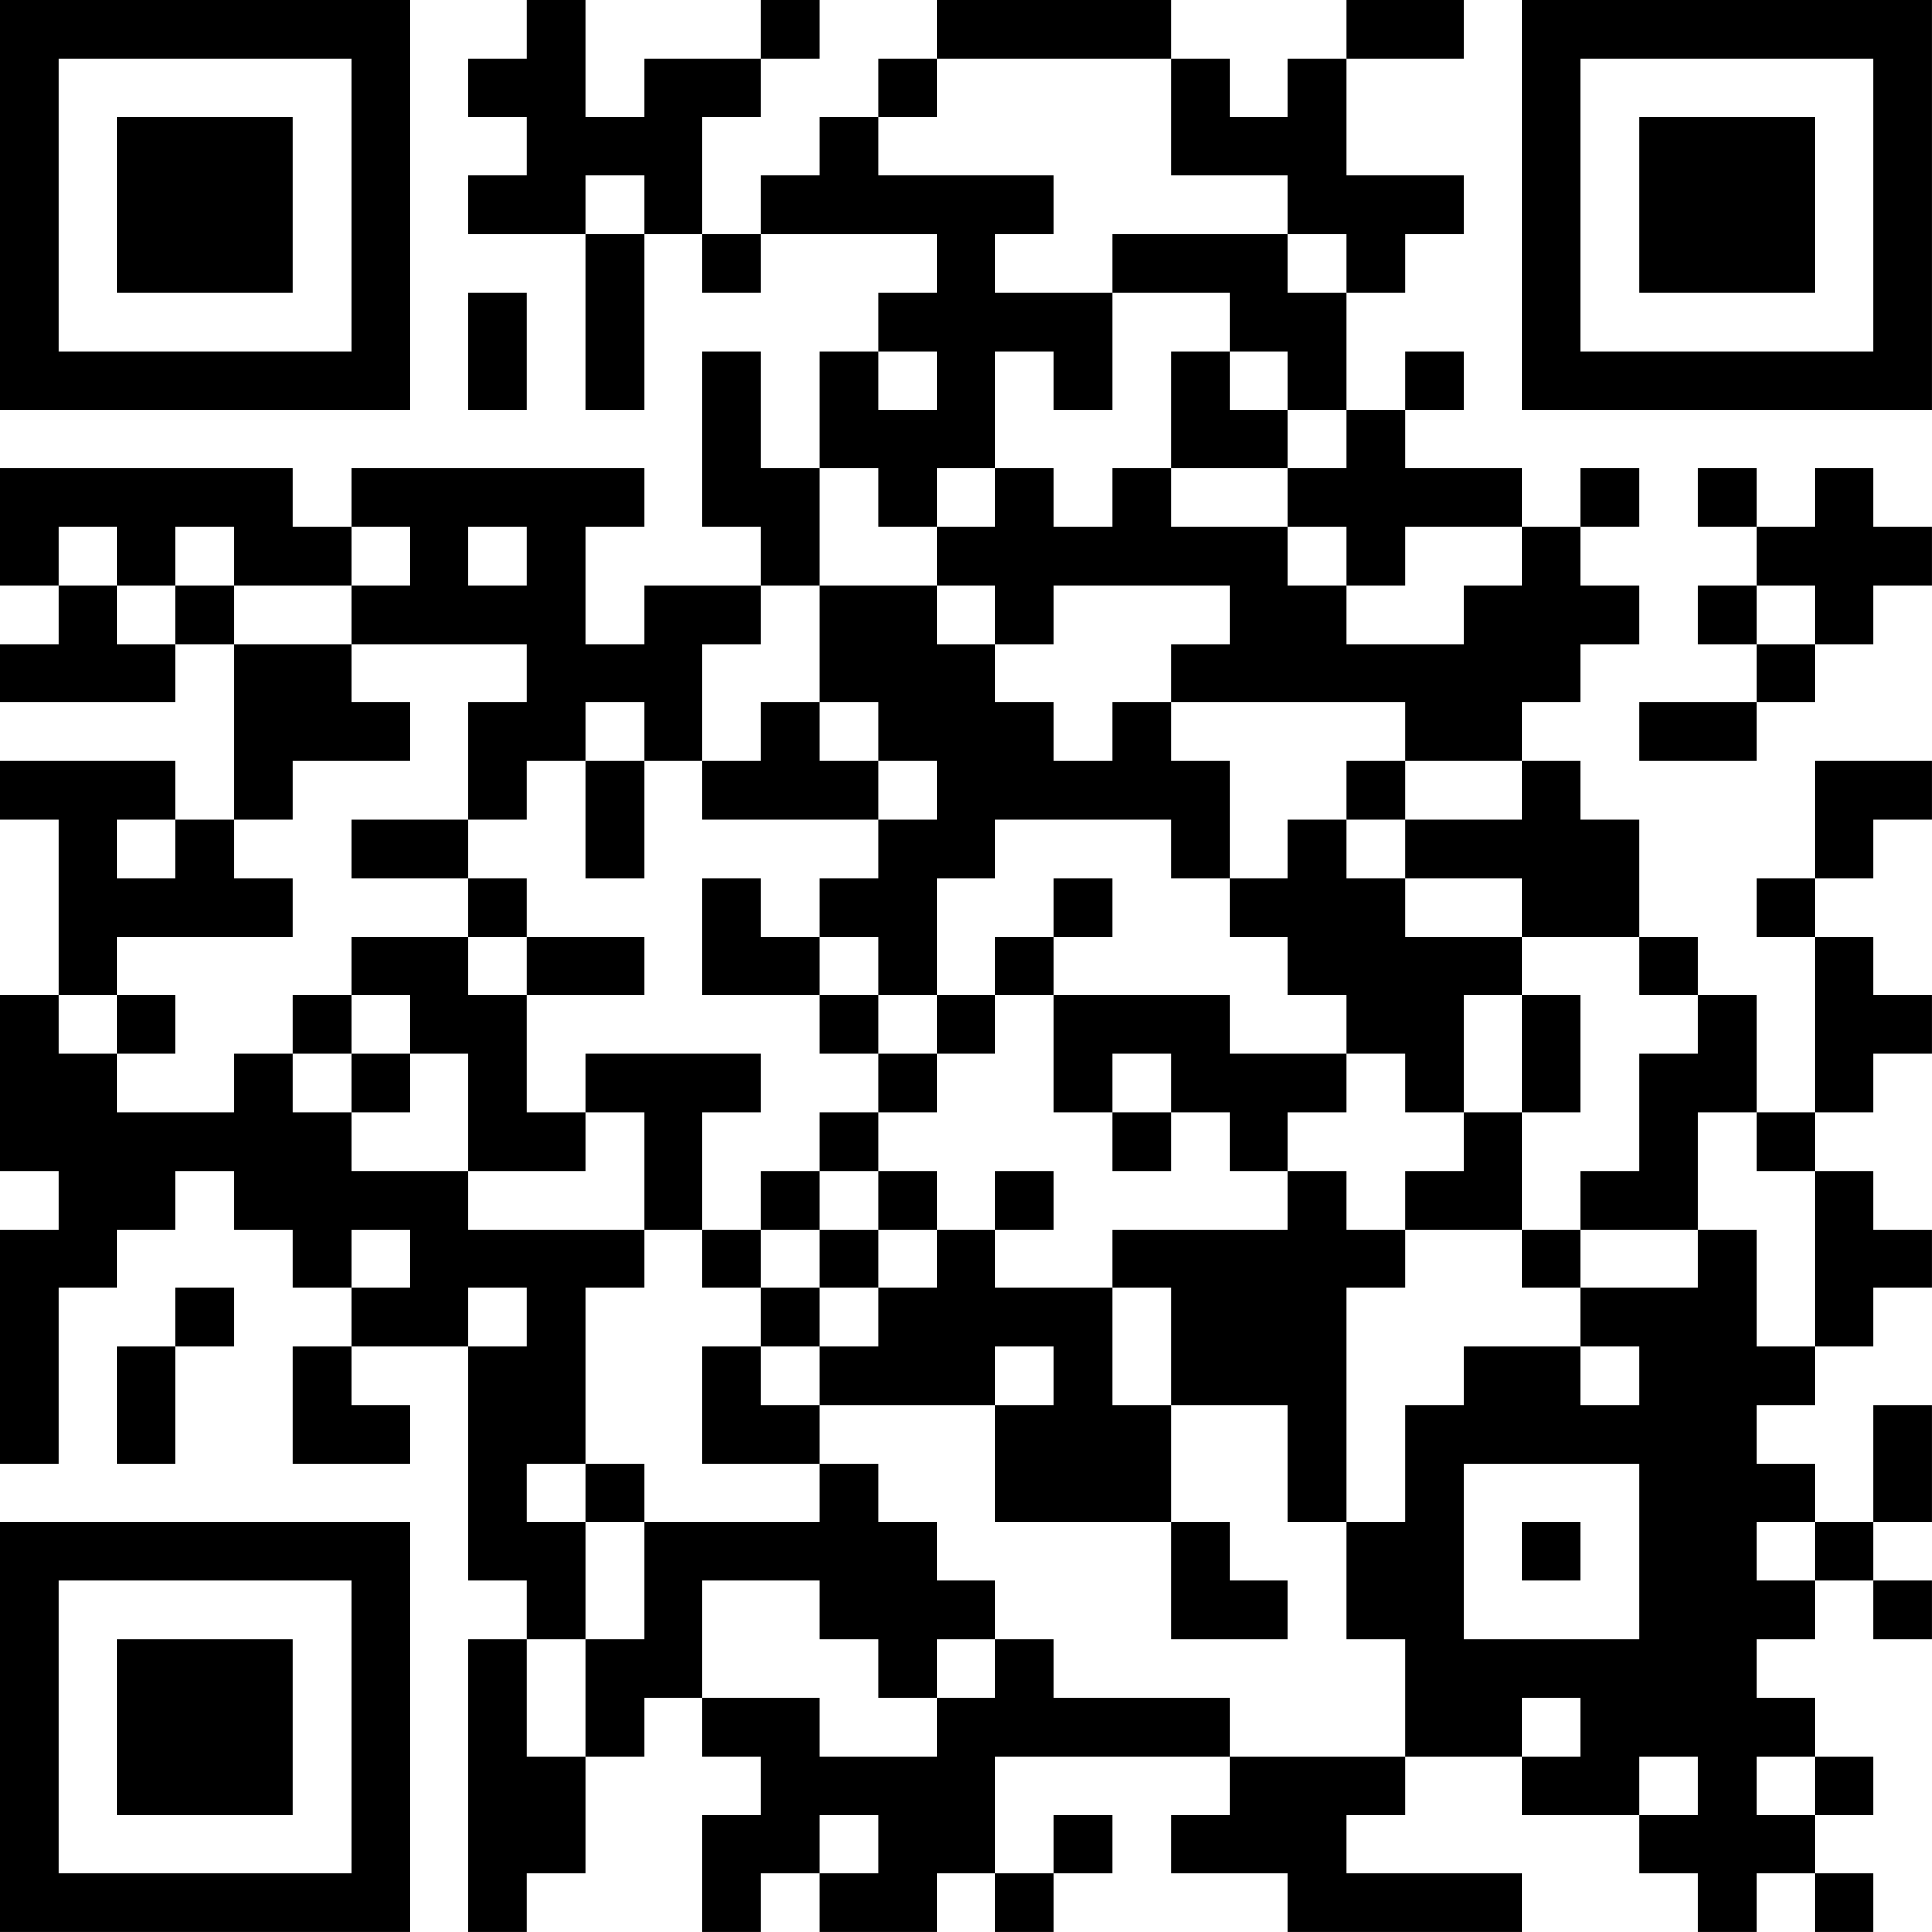 <?xml version="1.0" encoding="UTF-8"?>
<svg xmlns="http://www.w3.org/2000/svg" version="1.1" width="400" height="400" viewBox="0 0 400 400"><rect x="0" y="0" width="400" height="400" fill="#ffffff"/><g transform="scale(12.121)"><g transform="translate(0,0)"><path fill-rule="evenodd" d="M9 0L9 1L8 1L8 2L9 2L9 3L8 3L8 4L10 4L10 7L11 7L11 4L12 4L12 5L13 5L13 4L16 4L16 5L15 5L15 6L14 6L14 8L13 8L13 6L12 6L12 9L13 9L13 10L11 10L11 11L10 11L10 9L11 9L11 8L6 8L6 9L5 9L5 8L0 8L0 10L1 10L1 11L0 11L0 12L3 12L3 11L4 11L4 14L3 14L3 13L0 13L0 14L1 14L1 17L0 17L0 20L1 20L1 21L0 21L0 25L1 25L1 22L2 22L2 21L3 21L3 20L4 20L4 21L5 21L5 22L6 22L6 23L5 23L5 25L7 25L7 24L6 24L6 23L8 23L8 27L9 27L9 28L8 28L8 33L9 33L9 32L10 32L10 30L11 30L11 29L12 29L12 30L13 30L13 31L12 31L12 33L13 33L13 32L14 32L14 33L16 33L16 32L17 32L17 33L18 33L18 32L19 32L19 31L18 31L18 32L17 32L17 30L21 30L21 31L20 31L20 32L22 32L22 33L26 33L26 32L23 32L23 31L24 31L24 30L26 30L26 31L28 31L28 32L29 32L29 33L30 33L30 32L31 32L31 33L32 33L32 32L31 32L31 31L32 31L32 30L31 30L31 29L30 29L30 28L31 28L31 27L32 27L32 28L33 28L33 27L32 27L32 26L33 26L33 24L32 24L32 26L31 26L31 25L30 25L30 24L31 24L31 23L32 23L32 22L33 22L33 21L32 21L32 20L31 20L31 19L32 19L32 18L33 18L33 17L32 17L32 16L31 16L31 15L32 15L32 14L33 14L33 13L31 13L31 15L30 15L30 16L31 16L31 19L30 19L30 17L29 17L29 16L28 16L28 14L27 14L27 13L26 13L26 12L27 12L27 11L28 11L28 10L27 10L27 9L28 9L28 8L27 8L27 9L26 9L26 8L24 8L24 7L25 7L25 6L24 6L24 7L23 7L23 5L24 5L24 4L25 4L25 3L23 3L23 1L25 1L25 0L23 0L23 1L22 1L22 2L21 2L21 1L20 1L20 0L16 0L16 1L15 1L15 2L14 2L14 3L13 3L13 4L12 4L12 2L13 2L13 1L14 1L14 0L13 0L13 1L11 1L11 2L10 2L10 0ZM16 1L16 2L15 2L15 3L18 3L18 4L17 4L17 5L19 5L19 7L18 7L18 6L17 6L17 8L16 8L16 9L15 9L15 8L14 8L14 10L13 10L13 11L12 11L12 13L11 13L11 12L10 12L10 13L9 13L9 14L8 14L8 12L9 12L9 11L6 11L6 10L7 10L7 9L6 9L6 10L4 10L4 9L3 9L3 10L2 10L2 9L1 9L1 10L2 10L2 11L3 11L3 10L4 10L4 11L6 11L6 12L7 12L7 13L5 13L5 14L4 14L4 15L5 15L5 16L2 16L2 17L1 17L1 18L2 18L2 19L4 19L4 18L5 18L5 19L6 19L6 20L8 20L8 21L11 21L11 22L10 22L10 25L9 25L9 26L10 26L10 28L9 28L9 30L10 30L10 28L11 28L11 26L14 26L14 25L15 25L15 26L16 26L16 27L17 27L17 28L16 28L16 29L15 29L15 28L14 28L14 27L12 27L12 29L14 29L14 30L16 30L16 29L17 29L17 28L18 28L18 29L21 29L21 30L24 30L24 28L23 28L23 26L24 26L24 24L25 24L25 23L27 23L27 24L28 24L28 23L27 23L27 22L29 22L29 21L30 21L30 23L31 23L31 20L30 20L30 19L29 19L29 21L27 21L27 20L28 20L28 18L29 18L29 17L28 17L28 16L26 16L26 15L24 15L24 14L26 14L26 13L24 13L24 12L20 12L20 11L21 11L21 10L18 10L18 11L17 11L17 10L16 10L16 9L17 9L17 8L18 8L18 9L19 9L19 8L20 8L20 9L22 9L22 10L23 10L23 11L25 11L25 10L26 10L26 9L24 9L24 10L23 10L23 9L22 9L22 8L23 8L23 7L22 7L22 6L21 6L21 5L19 5L19 4L22 4L22 5L23 5L23 4L22 4L22 3L20 3L20 1ZM10 3L10 4L11 4L11 3ZM8 5L8 7L9 7L9 5ZM15 6L15 7L16 7L16 6ZM20 6L20 8L22 8L22 7L21 7L21 6ZM29 8L29 9L30 9L30 10L29 10L29 11L30 11L30 12L28 12L28 13L30 13L30 12L31 12L31 11L32 11L32 10L33 10L33 9L32 9L32 8L31 8L31 9L30 9L30 8ZM8 9L8 10L9 10L9 9ZM14 10L14 12L13 12L13 13L12 13L12 14L15 14L15 15L14 15L14 16L13 16L13 15L12 15L12 17L14 17L14 18L15 18L15 19L14 19L14 20L13 20L13 21L12 21L12 19L13 19L13 18L10 18L10 19L9 19L9 17L11 17L11 16L9 16L9 15L8 15L8 14L6 14L6 15L8 15L8 16L6 16L6 17L5 17L5 18L6 18L6 19L7 19L7 18L8 18L8 20L10 20L10 19L11 19L11 21L12 21L12 22L13 22L13 23L12 23L12 25L14 25L14 24L17 24L17 26L20 26L20 28L22 28L22 27L21 27L21 26L20 26L20 24L22 24L22 26L23 26L23 22L24 22L24 21L26 21L26 22L27 22L27 21L26 21L26 19L27 19L27 17L26 17L26 16L24 16L24 15L23 15L23 14L24 14L24 13L23 13L23 14L22 14L22 15L21 15L21 13L20 13L20 12L19 12L19 13L18 13L18 12L17 12L17 11L16 11L16 10ZM30 10L30 11L31 11L31 10ZM14 12L14 13L15 13L15 14L16 14L16 13L15 13L15 12ZM10 13L10 15L11 15L11 13ZM2 14L2 15L3 15L3 14ZM17 14L17 15L16 15L16 17L15 17L15 16L14 16L14 17L15 17L15 18L16 18L16 19L15 19L15 20L14 20L14 21L13 21L13 22L14 22L14 23L13 23L13 24L14 24L14 23L15 23L15 22L16 22L16 21L17 21L17 22L19 22L19 24L20 24L20 22L19 22L19 21L22 21L22 20L23 20L23 21L24 21L24 20L25 20L25 19L26 19L26 17L25 17L25 19L24 19L24 18L23 18L23 17L22 17L22 16L21 16L21 15L20 15L20 14ZM18 15L18 16L17 16L17 17L16 17L16 18L17 18L17 17L18 17L18 19L19 19L19 20L20 20L20 19L21 19L21 20L22 20L22 19L23 19L23 18L21 18L21 17L18 17L18 16L19 16L19 15ZM8 16L8 17L9 17L9 16ZM2 17L2 18L3 18L3 17ZM6 17L6 18L7 18L7 17ZM19 18L19 19L20 19L20 18ZM15 20L15 21L14 21L14 22L15 22L15 21L16 21L16 20ZM17 20L17 21L18 21L18 20ZM6 21L6 22L7 22L7 21ZM3 22L3 23L2 23L2 25L3 25L3 23L4 23L4 22ZM8 22L8 23L9 23L9 22ZM17 23L17 24L18 24L18 23ZM10 25L10 26L11 26L11 25ZM25 25L25 28L28 28L28 25ZM26 26L26 27L27 27L27 26ZM30 26L30 27L31 27L31 26ZM26 29L26 30L27 30L27 29ZM28 30L28 31L29 31L29 30ZM30 30L30 31L31 31L31 30ZM14 31L14 32L15 32L15 31ZM0 0L0 7L7 7L7 0ZM1 1L1 6L6 6L6 1ZM2 2L2 5L5 5L5 2ZM26 0L26 7L33 7L33 0ZM27 1L27 6L32 6L32 1ZM28 2L28 5L31 5L31 2ZM0 26L0 33L7 33L7 26ZM1 27L1 32L6 32L6 27ZM2 28L2 31L5 31L5 28Z" fill="#000000"/></g></g></svg>
